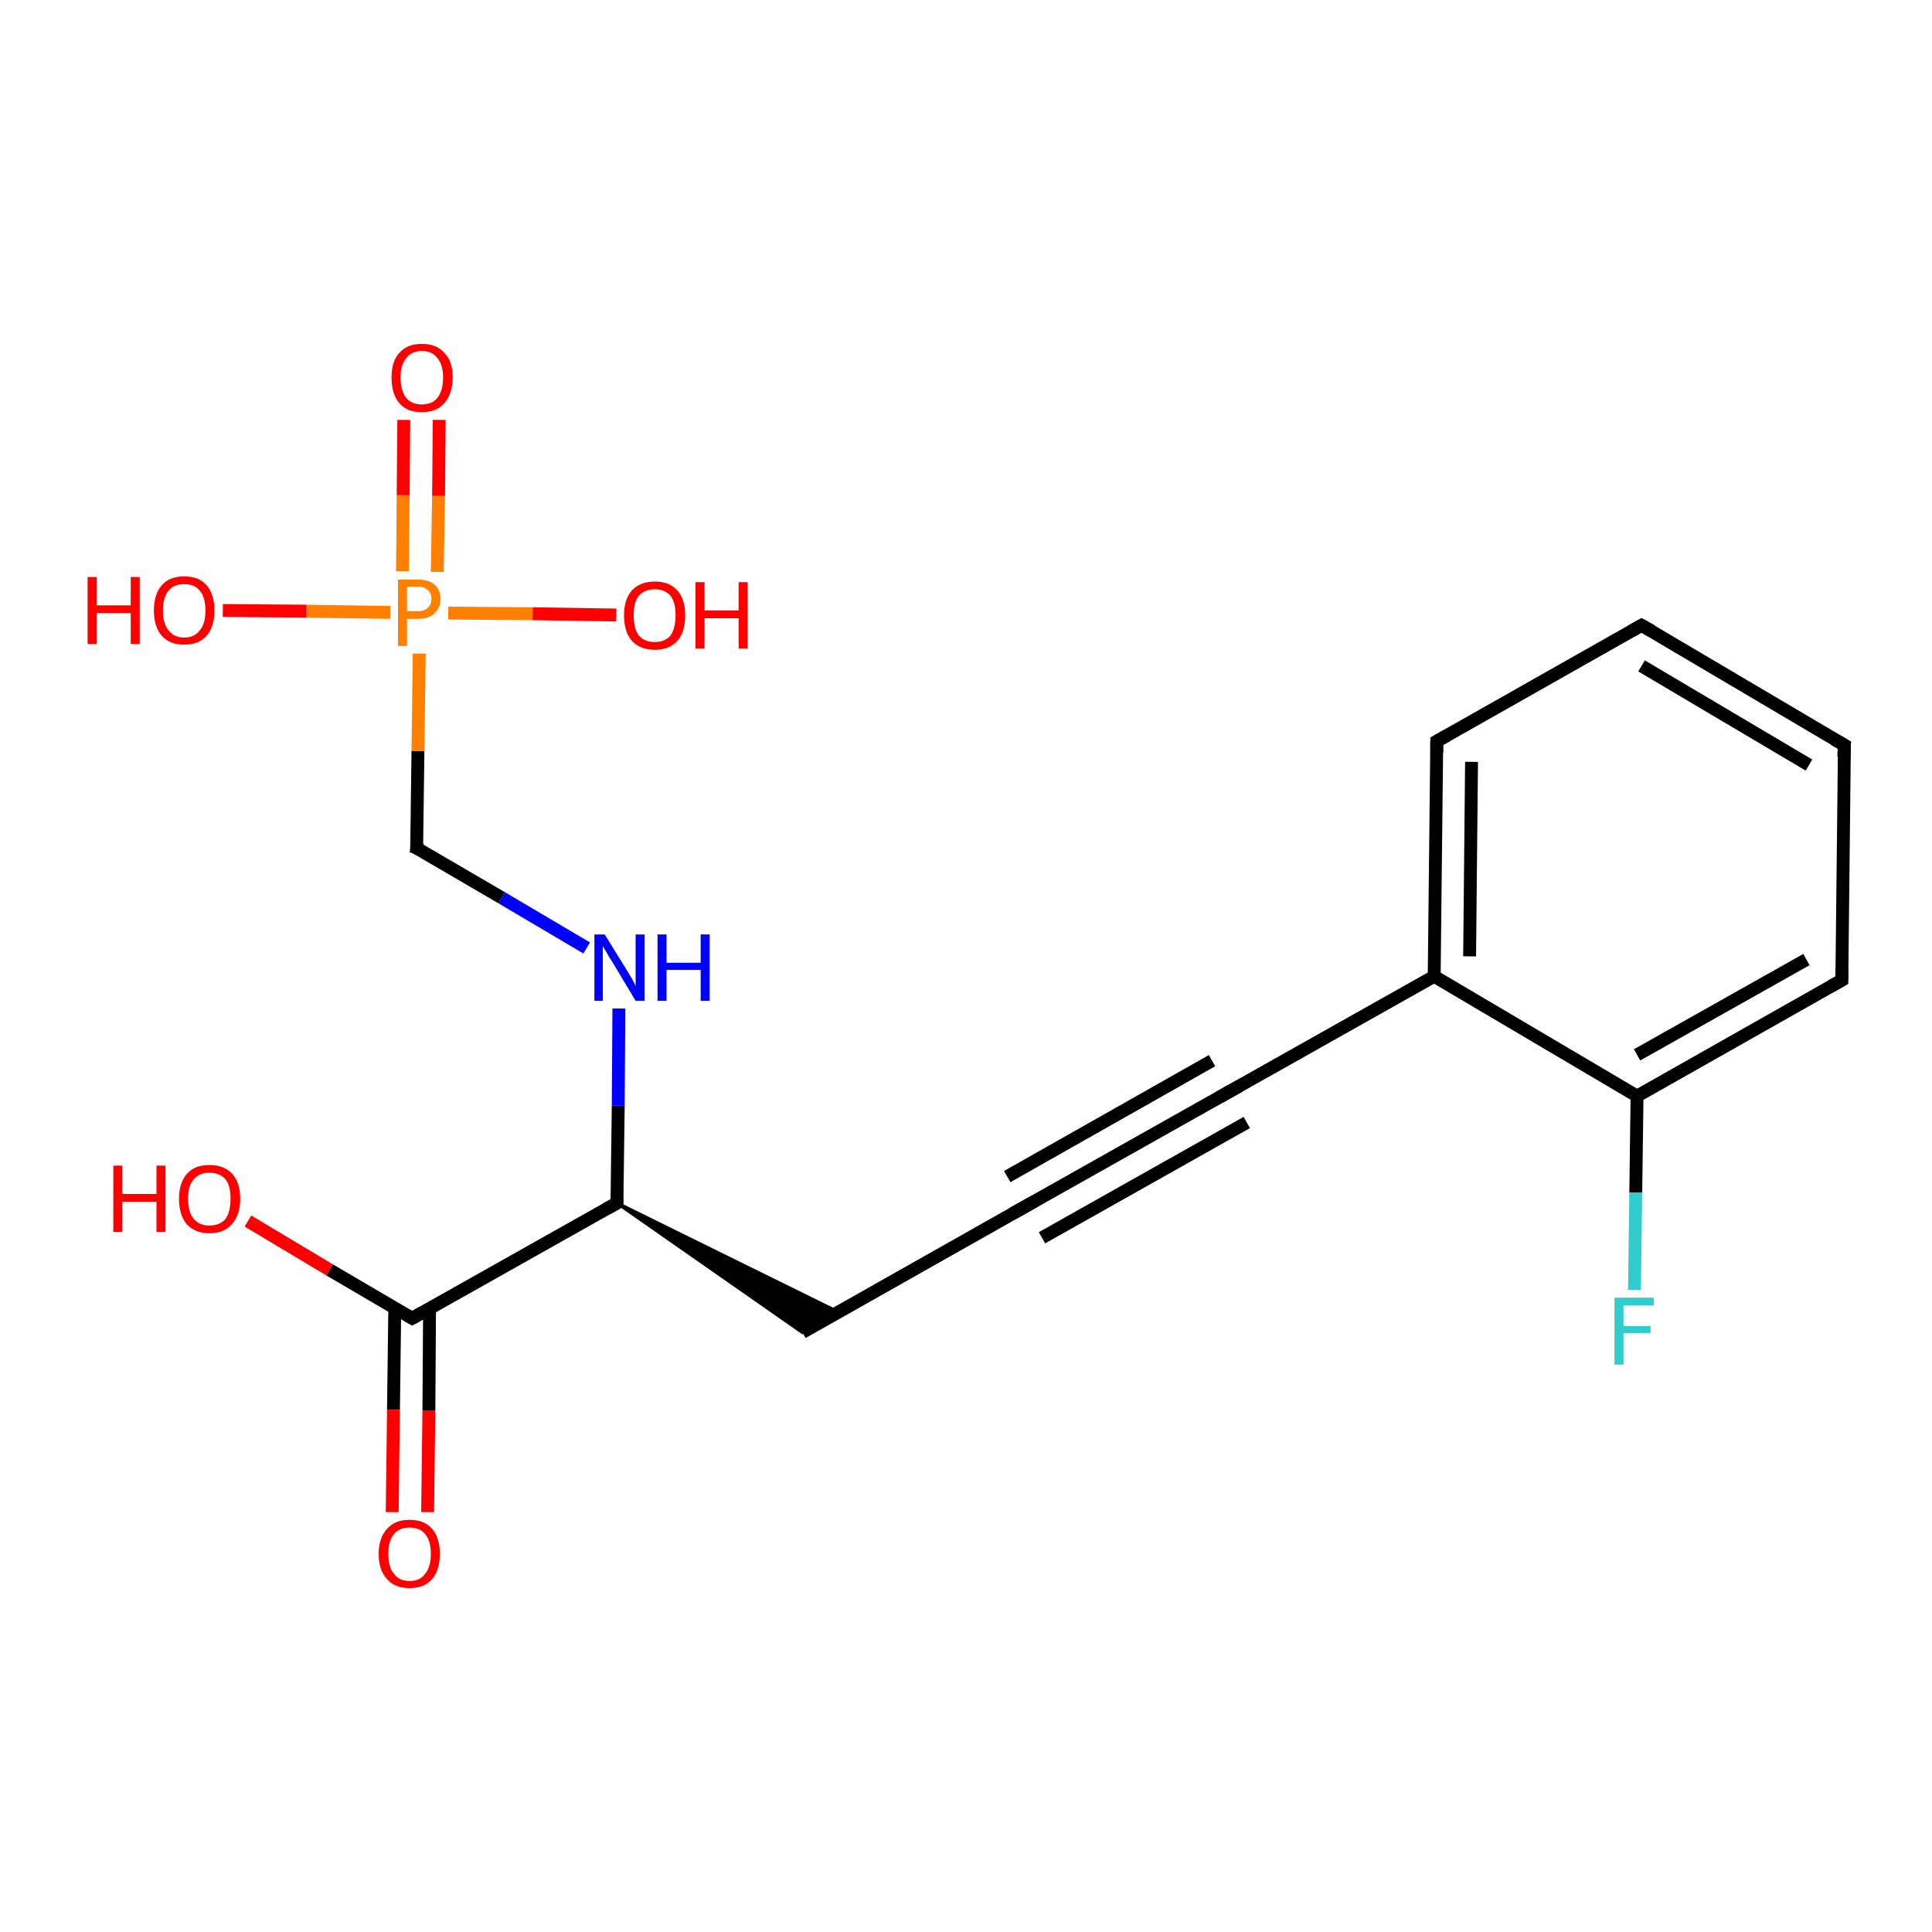 <?xml version='1.0' encoding='iso-8859-1'?>
<svg version='1.1' baseProfile='full'
              xmlns='http://www.w3.org/2000/svg'
                      xmlns:rdkit='http://www.rdkit.org/xml'
                      xmlns:xlink='http://www.w3.org/1999/xlink'
                  xml:space='preserve'
width='300px' height='300px' viewBox='0 0 300 300'>
<!-- END OF HEADER -->
<rect style='opacity:1.0;fill:#FFFFFF;stroke:none' width='300.0' height='300.0' x='0.0' y='0.0'> </rect>
<path class='bond-0 atom-0 atom-1' d='M 38.5,189.6 L 51.2,197.2' style='fill:none;fill-rule:evenodd;stroke:#FF0000;stroke-width:2.0px;stroke-linecap:butt;stroke-linejoin:miter;stroke-opacity:1' />
<path class='bond-0 atom-0 atom-1' d='M 51.2,197.2 L 64.0,204.7' style='fill:none;fill-rule:evenodd;stroke:#000000;stroke-width:2.0px;stroke-linecap:butt;stroke-linejoin:miter;stroke-opacity:1' />
<path class='bond-1 atom-1 atom-2' d='M 61.3,203.1 L 61.1,218.9' style='fill:none;fill-rule:evenodd;stroke:#000000;stroke-width:2.0px;stroke-linecap:butt;stroke-linejoin:miter;stroke-opacity:1' />
<path class='bond-1 atom-1 atom-2' d='M 61.1,218.9 L 60.9,234.8' style='fill:none;fill-rule:evenodd;stroke:#FF0000;stroke-width:2.0px;stroke-linecap:butt;stroke-linejoin:miter;stroke-opacity:1' />
<path class='bond-1 atom-1 atom-2' d='M 66.7,203.2 L 66.6,219.0' style='fill:none;fill-rule:evenodd;stroke:#000000;stroke-width:2.0px;stroke-linecap:butt;stroke-linejoin:miter;stroke-opacity:1' />
<path class='bond-1 atom-1 atom-2' d='M 66.6,219.0 L 66.4,234.8' style='fill:none;fill-rule:evenodd;stroke:#FF0000;stroke-width:2.0px;stroke-linecap:butt;stroke-linejoin:miter;stroke-opacity:1' />
<path class='bond-2 atom-1 atom-3' d='M 64.0,204.7 L 95.8,186.8' style='fill:none;fill-rule:evenodd;stroke:#000000;stroke-width:2.0px;stroke-linecap:butt;stroke-linejoin:miter;stroke-opacity:1' />
<path class='bond-3 atom-3 atom-4' d='M 95.8,186.8 L 130.1,203.7 L 124.6,206.9 Z' style='fill:#000000;fill-rule:evenodd;fill-opacity:1;stroke:#000000;stroke-width:0.5px;stroke-linecap:butt;stroke-linejoin:miter;stroke-opacity:1;' />
<path class='bond-4 atom-4 atom-5' d='M 124.6,206.9 L 159.1,187.4' style='fill:none;fill-rule:evenodd;stroke:#000000;stroke-width:2.0px;stroke-linecap:butt;stroke-linejoin:miter;stroke-opacity:1' />
<path class='bond-5 atom-5 atom-6' d='M 159.1,187.4 L 190.9,169.5' style='fill:none;fill-rule:evenodd;stroke:#000000;stroke-width:2.0px;stroke-linecap:butt;stroke-linejoin:miter;stroke-opacity:1' />
<path class='bond-5 atom-5 atom-6' d='M 156.4,182.7 L 188.2,164.7' style='fill:none;fill-rule:evenodd;stroke:#000000;stroke-width:2.0px;stroke-linecap:butt;stroke-linejoin:miter;stroke-opacity:1' />
<path class='bond-5 atom-5 atom-6' d='M 161.8,192.2 L 193.6,174.3' style='fill:none;fill-rule:evenodd;stroke:#000000;stroke-width:2.0px;stroke-linecap:butt;stroke-linejoin:miter;stroke-opacity:1' />
<path class='bond-6 atom-6 atom-7' d='M 190.9,169.5 L 222.7,151.6' style='fill:none;fill-rule:evenodd;stroke:#000000;stroke-width:2.0px;stroke-linecap:butt;stroke-linejoin:miter;stroke-opacity:1' />
<path class='bond-7 atom-7 atom-8' d='M 222.7,151.6 L 223.1,115.1' style='fill:none;fill-rule:evenodd;stroke:#000000;stroke-width:2.0px;stroke-linecap:butt;stroke-linejoin:miter;stroke-opacity:1' />
<path class='bond-7 atom-7 atom-8' d='M 228.2,148.5 L 228.5,118.3' style='fill:none;fill-rule:evenodd;stroke:#000000;stroke-width:2.0px;stroke-linecap:butt;stroke-linejoin:miter;stroke-opacity:1' />
<path class='bond-8 atom-8 atom-9' d='M 223.1,115.1 L 254.9,97.1' style='fill:none;fill-rule:evenodd;stroke:#000000;stroke-width:2.0px;stroke-linecap:butt;stroke-linejoin:miter;stroke-opacity:1' />
<path class='bond-9 atom-9 atom-10' d='M 254.9,97.1 L 286.4,115.7' style='fill:none;fill-rule:evenodd;stroke:#000000;stroke-width:2.0px;stroke-linecap:butt;stroke-linejoin:miter;stroke-opacity:1' />
<path class='bond-9 atom-9 atom-10' d='M 254.9,103.4 L 280.9,118.8' style='fill:none;fill-rule:evenodd;stroke:#000000;stroke-width:2.0px;stroke-linecap:butt;stroke-linejoin:miter;stroke-opacity:1' />
<path class='bond-10 atom-10 atom-11' d='M 286.4,115.7 L 286.0,152.2' style='fill:none;fill-rule:evenodd;stroke:#000000;stroke-width:2.0px;stroke-linecap:butt;stroke-linejoin:miter;stroke-opacity:1' />
<path class='bond-11 atom-11 atom-12' d='M 286.0,152.2 L 254.2,170.2' style='fill:none;fill-rule:evenodd;stroke:#000000;stroke-width:2.0px;stroke-linecap:butt;stroke-linejoin:miter;stroke-opacity:1' />
<path class='bond-11 atom-11 atom-12' d='M 280.5,149.0 L 254.2,163.8' style='fill:none;fill-rule:evenodd;stroke:#000000;stroke-width:2.0px;stroke-linecap:butt;stroke-linejoin:miter;stroke-opacity:1' />
<path class='bond-12 atom-12 atom-13' d='M 254.2,170.2 L 254.0,185.2' style='fill:none;fill-rule:evenodd;stroke:#000000;stroke-width:2.0px;stroke-linecap:butt;stroke-linejoin:miter;stroke-opacity:1' />
<path class='bond-12 atom-12 atom-13' d='M 254.0,185.2 L 253.8,200.3' style='fill:none;fill-rule:evenodd;stroke:#33CCCC;stroke-width:2.0px;stroke-linecap:butt;stroke-linejoin:miter;stroke-opacity:1' />
<path class='bond-13 atom-3 atom-14' d='M 95.8,186.8 L 96.0,171.7' style='fill:none;fill-rule:evenodd;stroke:#000000;stroke-width:2.0px;stroke-linecap:butt;stroke-linejoin:miter;stroke-opacity:1' />
<path class='bond-13 atom-3 atom-14' d='M 96.0,171.7 L 96.1,156.6' style='fill:none;fill-rule:evenodd;stroke:#0000FF;stroke-width:2.0px;stroke-linecap:butt;stroke-linejoin:miter;stroke-opacity:1' />
<path class='bond-14 atom-14 atom-15' d='M 91.1,147.2 L 77.9,139.4' style='fill:none;fill-rule:evenodd;stroke:#0000FF;stroke-width:2.0px;stroke-linecap:butt;stroke-linejoin:miter;stroke-opacity:1' />
<path class='bond-14 atom-14 atom-15' d='M 77.9,139.4 L 64.7,131.7' style='fill:none;fill-rule:evenodd;stroke:#000000;stroke-width:2.0px;stroke-linecap:butt;stroke-linejoin:miter;stroke-opacity:1' />
<path class='bond-15 atom-15 atom-16' d='M 64.7,131.7 L 64.9,116.6' style='fill:none;fill-rule:evenodd;stroke:#000000;stroke-width:2.0px;stroke-linecap:butt;stroke-linejoin:miter;stroke-opacity:1' />
<path class='bond-15 atom-15 atom-16' d='M 64.9,116.6 L 65.1,101.5' style='fill:none;fill-rule:evenodd;stroke:#FF7F00;stroke-width:2.0px;stroke-linecap:butt;stroke-linejoin:miter;stroke-opacity:1' />
<path class='bond-16 atom-16 atom-17' d='M 60.6,95.1 L 47.6,94.9' style='fill:none;fill-rule:evenodd;stroke:#FF7F00;stroke-width:2.0px;stroke-linecap:butt;stroke-linejoin:miter;stroke-opacity:1' />
<path class='bond-16 atom-16 atom-17' d='M 47.6,94.9 L 34.6,94.8' style='fill:none;fill-rule:evenodd;stroke:#FF0000;stroke-width:2.0px;stroke-linecap:butt;stroke-linejoin:miter;stroke-opacity:1' />
<path class='bond-17 atom-16 atom-18' d='M 69.6,95.2 L 82.7,95.3' style='fill:none;fill-rule:evenodd;stroke:#FF7F00;stroke-width:2.0px;stroke-linecap:butt;stroke-linejoin:miter;stroke-opacity:1' />
<path class='bond-17 atom-16 atom-18' d='M 82.7,95.3 L 95.7,95.5' style='fill:none;fill-rule:evenodd;stroke:#FF0000;stroke-width:2.0px;stroke-linecap:butt;stroke-linejoin:miter;stroke-opacity:1' />
<path class='bond-18 atom-16 atom-19' d='M 67.9,88.8 L 68.1,77.0' style='fill:none;fill-rule:evenodd;stroke:#FF7F00;stroke-width:2.0px;stroke-linecap:butt;stroke-linejoin:miter;stroke-opacity:1' />
<path class='bond-18 atom-16 atom-19' d='M 68.1,77.0 L 68.2,65.2' style='fill:none;fill-rule:evenodd;stroke:#FF0000;stroke-width:2.0px;stroke-linecap:butt;stroke-linejoin:miter;stroke-opacity:1' />
<path class='bond-18 atom-16 atom-19' d='M 62.5,88.7 L 62.6,76.9' style='fill:none;fill-rule:evenodd;stroke:#FF7F00;stroke-width:2.0px;stroke-linecap:butt;stroke-linejoin:miter;stroke-opacity:1' />
<path class='bond-18 atom-16 atom-19' d='M 62.6,76.9 L 62.7,65.2' style='fill:none;fill-rule:evenodd;stroke:#FF0000;stroke-width:2.0px;stroke-linecap:butt;stroke-linejoin:miter;stroke-opacity:1' />
<path class='bond-19 atom-12 atom-7' d='M 254.2,170.2 L 222.7,151.6' style='fill:none;fill-rule:evenodd;stroke:#000000;stroke-width:2.0px;stroke-linecap:butt;stroke-linejoin:miter;stroke-opacity:1' />
<path d='M 63.3,204.3 L 64.0,204.7 L 65.6,203.8' style='fill:none;stroke:#000000;stroke-width:2.0px;stroke-linecap:butt;stroke-linejoin:miter;stroke-opacity:1;' />
<path d='M 94.2,187.7 L 95.8,186.8 L 95.8,186.0' style='fill:none;stroke:#000000;stroke-width:2.0px;stroke-linecap:butt;stroke-linejoin:miter;stroke-opacity:1;' />
<path d='M 157.3,188.4 L 159.1,187.4 L 160.7,186.5' style='fill:none;stroke:#000000;stroke-width:2.0px;stroke-linecap:butt;stroke-linejoin:miter;stroke-opacity:1;' />
<path d='M 189.3,170.4 L 190.9,169.5 L 192.5,168.6' style='fill:none;stroke:#000000;stroke-width:2.0px;stroke-linecap:butt;stroke-linejoin:miter;stroke-opacity:1;' />
<path d='M 223.1,116.9 L 223.1,115.1 L 224.7,114.2' style='fill:none;stroke:#000000;stroke-width:2.0px;stroke-linecap:butt;stroke-linejoin:miter;stroke-opacity:1;' />
<path d='M 253.3,98.0 L 254.9,97.1 L 256.5,98.0' style='fill:none;stroke:#000000;stroke-width:2.0px;stroke-linecap:butt;stroke-linejoin:miter;stroke-opacity:1;' />
<path d='M 284.8,114.8 L 286.4,115.7 L 286.3,117.5' style='fill:none;stroke:#000000;stroke-width:2.0px;stroke-linecap:butt;stroke-linejoin:miter;stroke-opacity:1;' />
<path d='M 286.0,150.4 L 286.0,152.2 L 284.4,153.1' style='fill:none;stroke:#000000;stroke-width:2.0px;stroke-linecap:butt;stroke-linejoin:miter;stroke-opacity:1;' />
<path d='M 65.4,132.0 L 64.7,131.7 L 64.8,130.9' style='fill:none;stroke:#000000;stroke-width:2.0px;stroke-linecap:butt;stroke-linejoin:miter;stroke-opacity:1;' />
<path class='atom-0' d='M 17.6 181.0
L 19.0 181.0
L 19.0 185.4
L 24.3 185.4
L 24.3 181.0
L 25.7 181.0
L 25.7 191.3
L 24.3 191.3
L 24.3 186.6
L 19.0 186.6
L 19.0 191.3
L 17.6 191.3
L 17.6 181.0
' fill='#FF0000'/>
<path class='atom-0' d='M 27.8 186.1
Q 27.8 183.7, 29.0 182.3
Q 30.2 180.9, 32.5 180.9
Q 34.8 180.9, 36.1 182.3
Q 37.3 183.7, 37.3 186.1
Q 37.3 188.7, 36.0 190.1
Q 34.8 191.5, 32.5 191.5
Q 30.3 191.5, 29.0 190.1
Q 27.8 188.7, 27.8 186.1
M 32.5 190.3
Q 34.1 190.3, 35.0 189.3
Q 35.8 188.2, 35.8 186.1
Q 35.8 184.1, 35.0 183.1
Q 34.1 182.1, 32.5 182.1
Q 31.0 182.1, 30.1 183.1
Q 29.2 184.1, 29.2 186.1
Q 29.2 188.2, 30.1 189.3
Q 31.0 190.3, 32.5 190.3
' fill='#FF0000'/>
<path class='atom-2' d='M 58.8 241.3
Q 58.8 238.8, 60.1 237.4
Q 61.3 236.0, 63.6 236.0
Q 65.9 236.0, 67.1 237.4
Q 68.3 238.8, 68.3 241.3
Q 68.3 243.8, 67.1 245.2
Q 65.9 246.6, 63.6 246.6
Q 61.3 246.6, 60.1 245.2
Q 58.8 243.8, 58.8 241.3
M 63.6 245.5
Q 65.2 245.5, 66.0 244.4
Q 66.9 243.3, 66.9 241.3
Q 66.9 239.2, 66.0 238.2
Q 65.2 237.2, 63.6 237.2
Q 62.0 237.2, 61.2 238.2
Q 60.3 239.2, 60.3 241.3
Q 60.3 243.4, 61.2 244.4
Q 62.0 245.5, 63.6 245.5
' fill='#FF0000'/>
<path class='atom-13' d='M 250.7 201.5
L 256.8 201.5
L 256.8 202.7
L 252.1 202.7
L 252.1 205.9
L 256.3 205.9
L 256.3 207.0
L 252.1 207.0
L 252.1 211.9
L 250.7 211.9
L 250.7 201.5
' fill='#33CCCC'/>
<path class='atom-14' d='M 93.9 145.1
L 97.3 150.6
Q 97.6 151.1, 98.2 152.1
Q 98.7 153.1, 98.7 153.1
L 98.7 145.1
L 100.1 145.1
L 100.1 155.4
L 98.7 155.4
L 95.1 149.4
Q 94.6 148.7, 94.2 147.9
Q 93.7 147.1, 93.6 146.9
L 93.6 155.4
L 92.3 155.4
L 92.3 145.1
L 93.9 145.1
' fill='#0000FF'/>
<path class='atom-14' d='M 102.1 145.1
L 103.5 145.1
L 103.5 149.5
L 108.8 149.5
L 108.8 145.1
L 110.2 145.1
L 110.2 155.4
L 108.8 155.4
L 108.8 150.6
L 103.5 150.6
L 103.5 155.4
L 102.1 155.4
L 102.1 145.1
' fill='#0000FF'/>
<path class='atom-16' d='M 64.9 90.0
Q 66.6 90.0, 67.5 90.8
Q 68.4 91.6, 68.4 93.0
Q 68.4 94.4, 67.5 95.2
Q 66.6 96.1, 64.9 96.1
L 63.2 96.1
L 63.2 100.3
L 61.8 100.3
L 61.8 90.0
L 64.9 90.0
M 64.9 94.9
Q 65.9 94.9, 66.4 94.4
Q 67.0 93.9, 67.0 93.0
Q 67.0 92.1, 66.4 91.6
Q 65.9 91.1, 64.9 91.1
L 63.2 91.1
L 63.2 94.9
L 64.9 94.9
' fill='#FF7F00'/>
<path class='atom-17' d='M 13.6 89.6
L 15.0 89.6
L 15.0 94.0
L 20.3 94.0
L 20.3 89.6
L 21.7 89.6
L 21.7 100.0
L 20.3 100.0
L 20.3 95.2
L 15.0 95.2
L 15.0 100.0
L 13.6 100.0
L 13.6 89.6
' fill='#FF0000'/>
<path class='atom-17' d='M 23.9 94.8
Q 23.9 92.3, 25.1 90.9
Q 26.3 89.5, 28.6 89.5
Q 30.9 89.5, 32.1 90.9
Q 33.3 92.3, 33.3 94.8
Q 33.3 97.3, 32.1 98.7
Q 30.9 100.1, 28.6 100.1
Q 26.3 100.1, 25.1 98.7
Q 23.9 97.3, 23.9 94.8
M 28.6 99.0
Q 30.2 99.0, 31.0 97.9
Q 31.9 96.9, 31.9 94.8
Q 31.9 92.7, 31.0 91.7
Q 30.2 90.7, 28.6 90.7
Q 27.0 90.7, 26.2 91.7
Q 25.3 92.7, 25.3 94.8
Q 25.3 96.9, 26.2 97.9
Q 27.0 99.0, 28.6 99.0
' fill='#FF0000'/>
<path class='atom-18' d='M 96.9 95.5
Q 96.9 93.1, 98.1 91.7
Q 99.4 90.3, 101.7 90.3
Q 103.9 90.3, 105.2 91.7
Q 106.4 93.1, 106.4 95.5
Q 106.4 98.1, 105.2 99.5
Q 103.9 100.9, 101.7 100.9
Q 99.4 100.9, 98.1 99.5
Q 96.9 98.1, 96.9 95.5
M 101.7 99.7
Q 103.2 99.7, 104.1 98.7
Q 104.9 97.6, 104.9 95.5
Q 104.9 93.5, 104.1 92.5
Q 103.2 91.5, 101.7 91.5
Q 100.1 91.5, 99.2 92.5
Q 98.4 93.5, 98.4 95.5
Q 98.4 97.6, 99.2 98.7
Q 100.1 99.7, 101.7 99.7
' fill='#FF0000'/>
<path class='atom-18' d='M 108.0 90.4
L 109.4 90.4
L 109.4 94.8
L 114.7 94.8
L 114.7 90.4
L 116.1 90.4
L 116.1 100.7
L 114.7 100.7
L 114.7 96.0
L 109.4 96.0
L 109.4 100.7
L 108.0 100.7
L 108.0 90.4
' fill='#FF0000'/>
<path class='atom-19' d='M 60.8 58.6
Q 60.8 56.1, 62.0 54.8
Q 63.2 53.4, 65.5 53.4
Q 67.8 53.4, 69.0 54.8
Q 70.3 56.1, 70.3 58.6
Q 70.3 61.1, 69.0 62.6
Q 67.8 64.0, 65.5 64.0
Q 63.2 64.0, 62.0 62.6
Q 60.8 61.2, 60.8 58.6
M 65.5 62.8
Q 67.1 62.8, 67.9 61.8
Q 68.8 60.7, 68.8 58.6
Q 68.8 56.6, 67.9 55.6
Q 67.1 54.5, 65.5 54.5
Q 63.9 54.5, 63.1 55.6
Q 62.2 56.6, 62.2 58.6
Q 62.2 60.7, 63.1 61.8
Q 63.9 62.8, 65.5 62.8
' fill='#FF0000'/>
</svg>
